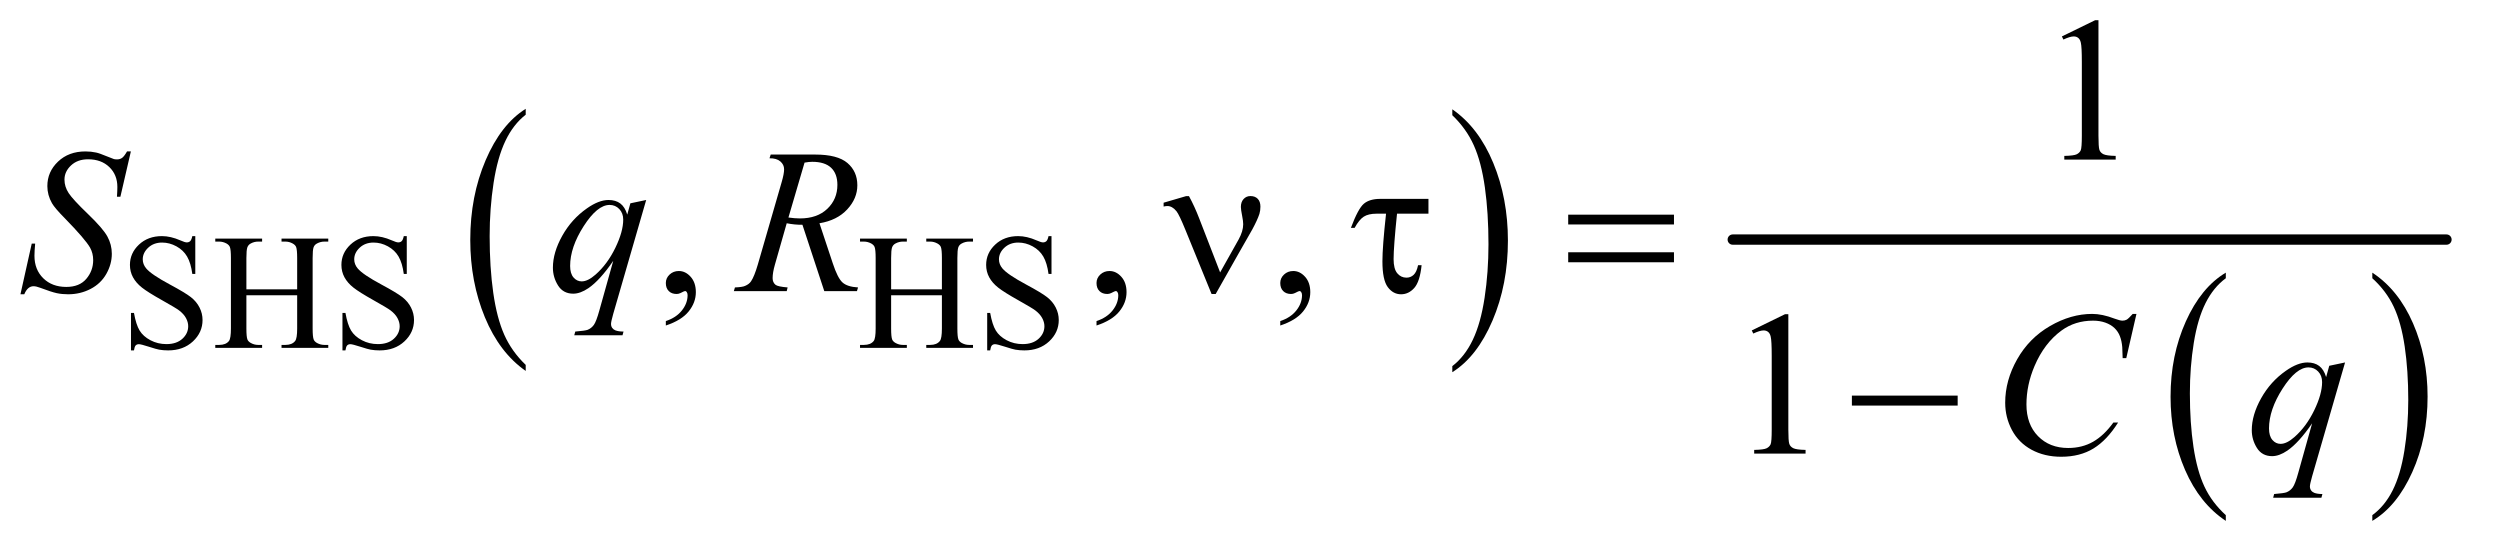 <?xml version="1.0" encoding="UTF-8"?>
<!DOCTYPE svg PUBLIC '-//W3C//DTD SVG 1.0//EN'
          'http://www.w3.org/TR/2001/REC-SVG-20010904/DTD/svg10.dtd'>
<svg stroke-dasharray="none" shape-rendering="auto" xmlns="http://www.w3.org/2000/svg" font-family="'Dialog'" text-rendering="auto" width="190" fill-opacity="1" color-interpolation="auto" color-rendering="auto" preserveAspectRatio="xMidYMid meet" font-size="12px" viewBox="0 0 190 42" fill="black" xmlns:xlink="http://www.w3.org/1999/xlink" stroke="black" image-rendering="auto" stroke-miterlimit="10" stroke-linecap="square" stroke-linejoin="miter" font-style="normal" stroke-width="1" height="42" stroke-dashoffset="0" font-weight="normal" stroke-opacity="1"
><!--Generated by the Batik Graphics2D SVG Generator--><defs id="genericDefs"
  /><g
  ><defs id="defs1"
    ><clipPath clipPathUnits="userSpaceOnUse" id="clipPath1"
      ><path d="M1.072 2.873 L121.098 2.873 L121.098 29.179 L1.072 29.179 L1.072 2.873 Z"
      /></clipPath
      ><clipPath clipPathUnits="userSpaceOnUse" id="clipPath2"
      ><path d="M34.239 91.801 L34.239 932.246 L3868.949 932.246 L3868.949 91.801 Z"
      /></clipPath
    ></defs
    ><g transform="scale(1.576,1.576) translate(-1.072,-2.873) matrix(0.031,0,0,0.031,0,0)"
    ><path d="M852.375 660.281 L852.375 669.688 Q811.594 641.25 788.859 586.234 Q766.125 531.219 766.125 465.812 Q766.125 397.781 790.031 341.891 Q813.938 286 852.375 261.938 L852.375 271.125 Q833.156 286 820.812 311.812 Q808.469 337.625 802.375 377.328 Q796.281 417.031 796.281 460.125 Q796.281 508.906 801.906 548.281 Q807.531 587.656 819.094 613.578 Q830.656 639.5 852.375 660.281 Z" stroke="none" clip-path="url(#clipPath2)"
    /></g
    ><g transform="matrix(0.049,0,0,0.049,-1.689,-4.528)"
    ><path d="M2287.031 271.125 L2287.031 261.938 Q2327.812 290.156 2350.547 345.172 Q2373.281 400.188 2373.281 465.594 Q2373.281 533.625 2349.375 589.625 Q2325.469 645.625 2287.031 669.688 L2287.031 660.281 Q2306.406 645.406 2318.75 619.594 Q2331.094 593.781 2337.109 554.188 Q2343.125 514.594 2343.125 471.281 Q2343.125 422.719 2337.578 383.234 Q2332.031 343.75 2320.391 317.828 Q2308.75 291.906 2287.031 271.125 Z" stroke="none" clip-path="url(#clipPath2)"
    /></g
    ><g transform="matrix(0.049,0,0,0.049,-1.689,-4.528)"
    ><path d="M3486.75 891.406 L3486.75 900.297 Q3446.234 873.438 3423.641 821.492 Q3401.047 769.547 3401.047 707.797 Q3401.047 643.562 3424.805 590.789 Q3448.562 538.016 3486.75 515.297 L3486.75 523.969 Q3467.656 538.016 3455.391 562.391 Q3443.125 586.766 3437.07 624.25 Q3431.016 661.734 3431.016 702.422 Q3431.016 748.484 3436.602 785.664 Q3442.188 822.844 3453.68 847.32 Q3465.172 871.797 3486.75 891.406 Z" stroke="none" clip-path="url(#clipPath2)"
    /></g
    ><g transform="matrix(0.049,0,0,0.049,-1.689,-4.528)"
    ><path d="M3713.984 523.969 L3713.984 515.297 Q3754.516 541.938 3777.109 593.883 Q3799.703 645.828 3799.703 707.594 Q3799.703 771.828 3775.945 824.703 Q3752.188 877.578 3713.984 900.297 L3713.984 891.406 Q3733.234 877.359 3745.508 852.992 Q3757.781 828.625 3763.758 791.242 Q3769.734 753.859 3769.734 712.953 Q3769.734 667.109 3764.219 629.828 Q3758.703 592.547 3747.141 568.07 Q3735.578 543.594 3713.984 523.969 Z" stroke="none" clip-path="url(#clipPath2)"
    /></g
    ><g stroke-width="16" transform="matrix(0.049,0,0,0.049,-1.689,-4.528)" stroke-linejoin="round" stroke-linecap="round"
    ><line y2="464" fill="none" x1="2722" clip-path="url(#clipPath2)" x2="3829" y1="464"
    /></g
    ><g transform="matrix(0.049,0,0,0.049,-1.689,-4.528)"
    ><path d="M337.375 458.625 L337.375 517.25 L332.75 517.25 Q330.5 500.375 324.688 490.375 Q318.875 480.375 308.125 474.5 Q297.375 468.625 285.875 468.625 Q272.875 468.625 264.375 476.562 Q255.875 484.5 255.875 494.625 Q255.875 502.375 261.25 508.75 Q269 518.125 298.125 533.75 Q321.875 546.5 330.562 553.312 Q339.25 560.125 343.938 569.375 Q348.625 578.625 348.625 588.75 Q348.625 608 333.688 621.938 Q318.75 635.875 295.25 635.875 Q287.875 635.875 281.375 634.75 Q277.5 634.125 265.312 630.188 Q253.125 626.25 249.875 626.25 Q246.75 626.25 244.938 628.125 Q243.125 630 242.25 635.875 L237.625 635.875 L237.625 577.75 L242.25 577.75 Q245.5 596 251 605.062 Q256.5 614.125 267.812 620.125 Q279.125 626.125 292.625 626.125 Q308.25 626.125 317.312 617.875 Q326.375 609.625 326.375 598.375 Q326.375 592.125 322.938 585.75 Q319.5 579.375 312.25 573.875 Q307.375 570.125 285.625 557.938 Q263.875 545.75 254.688 538.5 Q245.5 531.25 240.75 522.5 Q236 513.75 236 503.25 Q236 485 250 471.812 Q264 458.625 285.625 458.625 Q299.125 458.625 314.25 465.25 Q321.25 468.375 324.125 468.375 Q327.375 468.375 329.438 466.438 Q331.5 464.5 332.75 458.625 L337.375 458.625 ZM416.625 541.125 L495.375 541.125 L495.375 492.625 Q495.375 479.625 493.75 475.5 Q492.5 472.375 488.5 470.125 Q483.125 467.125 477.125 467.125 L471.125 467.125 L471.125 462.5 L543.625 462.5 L543.625 467.125 L537.625 467.125 Q531.625 467.125 526.25 470 Q522.25 472 520.812 476.062 Q519.375 480.125 519.375 492.625 L519.375 602 Q519.375 614.875 521 619 Q522.25 622.125 526.125 624.375 Q531.625 627.375 537.625 627.375 L543.625 627.375 L543.625 632 L471.125 632 L471.125 627.375 L477.125 627.375 Q487.5 627.375 492.25 621.25 Q495.375 617.25 495.375 602 L495.375 550.375 L416.625 550.375 L416.625 602 Q416.625 614.875 418.25 619 Q419.5 622.125 423.5 624.375 Q428.875 627.375 434.875 627.375 L441 627.375 L441 632 L368.375 632 L368.375 627.375 L374.375 627.375 Q384.875 627.375 389.625 621.25 Q392.625 617.25 392.625 602 L392.625 492.625 Q392.625 479.625 391 475.5 Q389.75 472.375 385.875 470.125 Q380.375 467.125 374.375 467.125 L368.375 467.125 L368.375 462.5 L441 462.5 L441 467.125 L434.875 467.125 Q428.875 467.125 423.5 470 Q419.625 472 418.125 476.062 Q416.625 480.125 416.625 492.625 L416.625 541.125 ZM665.375 458.625 L665.375 517.25 L660.75 517.25 Q658.5 500.375 652.688 490.375 Q646.875 480.375 636.125 474.5 Q625.375 468.625 613.875 468.625 Q600.875 468.625 592.375 476.562 Q583.875 484.5 583.875 494.625 Q583.875 502.375 589.25 508.75 Q597 518.125 626.125 533.75 Q649.875 546.5 658.562 553.312 Q667.25 560.125 671.938 569.375 Q676.625 578.625 676.625 588.75 Q676.625 608 661.688 621.938 Q646.75 635.875 623.25 635.875 Q615.875 635.875 609.375 634.75 Q605.5 634.125 593.312 630.188 Q581.125 626.25 577.875 626.25 Q574.75 626.25 572.938 628.125 Q571.125 630 570.25 635.875 L565.625 635.875 L565.625 577.75 L570.25 577.75 Q573.5 596 579 605.062 Q584.5 614.125 595.812 620.125 Q607.125 626.125 620.625 626.125 Q636.25 626.125 645.312 617.875 Q654.375 609.625 654.375 598.375 Q654.375 592.125 650.938 585.75 Q647.5 579.375 640.25 573.875 Q635.375 570.125 613.625 557.938 Q591.875 545.75 582.688 538.5 Q573.5 531.25 568.75 522.5 Q564 513.75 564 503.25 Q564 485 578 471.812 Q592 458.625 613.625 458.625 Q627.125 458.625 642.25 465.25 Q649.25 468.375 652.125 468.375 Q655.375 468.375 657.438 466.438 Q659.5 464.5 660.75 458.625 L665.375 458.625 ZM1416.625 541.125 L1495.375 541.125 L1495.375 492.625 Q1495.375 479.625 1493.75 475.5 Q1492.5 472.375 1488.5 470.125 Q1483.125 467.125 1477.125 467.125 L1471.125 467.125 L1471.125 462.5 L1543.625 462.5 L1543.625 467.125 L1537.625 467.125 Q1531.625 467.125 1526.25 470 Q1522.25 472 1520.812 476.062 Q1519.375 480.125 1519.375 492.625 L1519.375 602 Q1519.375 614.875 1521 619 Q1522.25 622.125 1526.125 624.375 Q1531.625 627.375 1537.625 627.375 L1543.625 627.375 L1543.625 632 L1471.125 632 L1471.125 627.375 L1477.125 627.375 Q1487.5 627.375 1492.25 621.25 Q1495.375 617.25 1495.375 602 L1495.375 550.375 L1416.625 550.375 L1416.625 602 Q1416.625 614.875 1418.25 619 Q1419.5 622.125 1423.5 624.375 Q1428.875 627.375 1434.875 627.375 L1441 627.375 L1441 632 L1368.375 632 L1368.375 627.375 L1374.375 627.375 Q1384.875 627.375 1389.625 621.25 Q1392.625 617.25 1392.625 602 L1392.625 492.625 Q1392.625 479.625 1391 475.5 Q1389.75 472.375 1385.875 470.125 Q1380.375 467.125 1374.375 467.125 L1368.375 467.125 L1368.375 462.5 L1441 462.5 L1441 467.125 L1434.875 467.125 Q1428.875 467.125 1423.5 470 Q1419.625 472 1418.125 476.062 Q1416.625 480.125 1416.625 492.625 L1416.625 541.125 ZM1665.375 458.625 L1665.375 517.25 L1660.75 517.25 Q1658.5 500.375 1652.688 490.375 Q1646.875 480.375 1636.125 474.5 Q1625.375 468.625 1613.875 468.625 Q1600.875 468.625 1592.375 476.562 Q1583.875 484.5 1583.875 494.625 Q1583.875 502.375 1589.25 508.75 Q1597 518.125 1626.125 533.75 Q1649.875 546.5 1658.562 553.312 Q1667.25 560.125 1671.938 569.375 Q1676.625 578.625 1676.625 588.75 Q1676.625 608 1661.688 621.938 Q1646.75 635.875 1623.25 635.875 Q1615.875 635.875 1609.375 634.75 Q1605.5 634.125 1593.312 630.188 Q1581.125 626.25 1577.875 626.25 Q1574.75 626.25 1572.938 628.125 Q1571.125 630 1570.25 635.875 L1565.625 635.875 L1565.625 577.75 L1570.25 577.75 Q1573.5 596 1579 605.062 Q1584.5 614.125 1595.812 620.125 Q1607.125 626.125 1620.625 626.125 Q1636.25 626.125 1645.312 617.875 Q1654.375 609.625 1654.375 598.375 Q1654.375 592.125 1650.938 585.75 Q1647.5 579.375 1640.25 573.875 Q1635.375 570.125 1613.625 557.938 Q1591.875 545.75 1582.688 538.5 Q1573.5 531.25 1568.75 522.5 Q1564 513.75 1564 503.25 Q1564 485 1578 471.812 Q1592 458.625 1613.625 458.625 Q1627.125 458.625 1642.25 465.25 Q1649.25 468.375 1652.125 468.375 Q1655.375 468.375 1657.438 466.438 Q1659.5 464.5 1660.75 458.625 L1665.375 458.625 Z" stroke="none" clip-path="url(#clipPath2)"
    /></g
    ><g transform="matrix(0.049,0,0,0.049,-1.689,-4.528)"
    ><path d="M3232.5 148.906 L3284.062 123.75 L3289.219 123.75 L3289.219 302.656 Q3289.219 320.469 3290.703 324.844 Q3292.188 329.219 3296.875 331.562 Q3301.562 333.906 3315.938 334.219 L3315.938 340 L3236.25 340 L3236.25 334.219 Q3251.25 333.906 3255.625 331.641 Q3260 329.375 3261.719 325.547 Q3263.438 321.719 3263.438 302.656 L3263.438 188.281 Q3263.438 165.156 3261.875 158.594 Q3260.781 153.594 3257.891 151.25 Q3255 148.906 3250.938 148.906 Q3245.156 148.906 3234.844 153.75 L3232.5 148.906 Z" stroke="none" clip-path="url(#clipPath2)"
    /></g
    ><g transform="matrix(0.049,0,0,0.049,-1.689,-4.528)"
    ><path d="M1067.188 597.281 L1067.188 590.406 Q1083.281 585.094 1092.109 573.922 Q1100.938 562.75 1100.938 550.25 Q1100.938 547.281 1099.531 545.25 Q1098.438 543.844 1097.344 543.844 Q1095.625 543.844 1089.844 546.969 Q1087.031 548.375 1083.906 548.375 Q1076.25 548.375 1071.719 543.844 Q1067.188 539.312 1067.188 531.344 Q1067.188 523.688 1073.047 518.219 Q1078.906 512.75 1087.344 512.75 Q1097.656 512.75 1105.703 521.734 Q1113.75 530.719 1113.75 545.562 Q1113.75 561.656 1102.578 575.484 Q1091.406 589.312 1067.188 597.281 ZM1735.188 597.281 L1735.188 590.406 Q1751.281 585.094 1760.109 573.922 Q1768.938 562.75 1768.938 550.25 Q1768.938 547.281 1767.531 545.25 Q1766.438 543.844 1765.344 543.844 Q1763.625 543.844 1757.844 546.969 Q1755.031 548.375 1751.906 548.375 Q1744.25 548.375 1739.719 543.844 Q1735.188 539.312 1735.188 531.344 Q1735.188 523.688 1741.047 518.219 Q1746.906 512.75 1755.344 512.75 Q1765.656 512.75 1773.703 521.734 Q1781.75 530.719 1781.75 545.562 Q1781.75 561.656 1770.578 575.484 Q1759.406 589.312 1735.188 597.281 ZM2020.188 597.281 L2020.188 590.406 Q2036.281 585.094 2045.109 573.922 Q2053.938 562.75 2053.938 550.25 Q2053.938 547.281 2052.531 545.25 Q2051.438 543.844 2050.344 543.844 Q2048.625 543.844 2042.844 546.969 Q2040.031 548.375 2036.906 548.375 Q2029.25 548.375 2024.719 543.844 Q2020.188 539.312 2020.188 531.344 Q2020.188 523.688 2026.047 518.219 Q2031.906 512.75 2040.344 512.75 Q2050.656 512.75 2058.703 521.734 Q2066.75 530.719 2066.75 545.562 Q2066.75 561.656 2055.578 575.484 Q2044.406 589.312 2020.188 597.281 Z" stroke="none" clip-path="url(#clipPath2)"
    /></g
    ><g transform="matrix(0.049,0,0,0.049,-1.689,-4.528)"
    ><path d="M2751.5 604.906 L2803.062 579.75 L2808.219 579.75 L2808.219 758.656 Q2808.219 776.469 2809.703 780.844 Q2811.188 785.219 2815.875 787.562 Q2820.562 789.906 2834.938 790.219 L2834.938 796 L2755.25 796 L2755.25 790.219 Q2770.25 789.906 2774.625 787.641 Q2779 785.375 2780.719 781.547 Q2782.438 777.719 2782.438 758.656 L2782.438 644.281 Q2782.438 621.156 2780.875 614.594 Q2779.781 609.594 2776.891 607.25 Q2774 604.906 2769.938 604.906 Q2764.156 604.906 2753.844 609.75 L2751.5 604.906 Z" stroke="none" clip-path="url(#clipPath2)"
    /></g
    ><g transform="matrix(0.049,0,0,0.049,-1.689,-4.528)"
    ><path d="M66.188 548.844 L83.688 470.25 L89 470.25 Q87.906 481.656 87.906 489.156 Q87.906 510.562 101.578 524 Q115.25 537.438 137.281 537.438 Q157.75 537.438 168.375 524.859 Q179 512.281 179 495.875 Q179 485.25 174.156 476.5 Q166.812 463.531 134.938 430.875 Q119.469 415.25 115.094 407.594 Q107.906 394.938 107.906 381.031 Q107.906 358.844 124.469 343.062 Q141.031 327.281 166.969 327.281 Q175.719 327.281 183.531 329 Q188.375 329.938 201.188 335.25 Q210.25 338.844 211.188 339.156 Q213.375 339.625 216.031 339.625 Q220.562 339.625 223.844 337.281 Q227.125 334.938 231.5 327.281 L237.438 327.281 L221.188 397.594 L215.875 397.594 Q216.5 388.219 216.5 382.438 Q216.5 363.531 204 351.5 Q191.5 339.469 171.031 339.469 Q154.781 339.469 144.625 349 Q134.469 358.531 134.469 371.031 Q134.469 381.969 140.953 391.891 Q147.438 401.812 170.797 424.234 Q194.156 446.656 201.031 459.234 Q207.906 471.812 207.906 486.031 Q207.906 502.125 199.391 517.203 Q190.875 532.281 174.938 540.562 Q159 548.844 140.094 548.844 Q130.719 548.844 122.594 547.125 Q114.469 545.406 96.656 538.688 Q90.562 536.344 86.5 536.344 Q77.281 536.344 72.125 548.844 L66.188 548.844 ZM1036.719 402.594 L985.625 579.156 Q982.188 591.344 982.188 594.781 Q982.188 598.375 983.984 600.953 Q985.781 603.531 988.906 604.781 Q993.75 606.656 1001.562 606.656 L1000 612.438 L925.156 612.438 L926.719 606.656 Q942.031 605.406 945.781 604 Q951.719 601.656 955.547 596.344 Q959.375 591.031 964.062 574 L985.625 496.969 Q965 527.125 947.188 539.312 Q934.531 547.906 923.594 547.906 Q907.969 547.906 900 535.172 Q892.031 522.438 892.031 507.594 Q892.031 484 906.562 458.062 Q921.094 432.125 944.844 415.562 Q963.281 402.594 978.281 402.594 Q989.375 402.594 996.562 407.984 Q1003.75 413.375 1007.344 425.25 L1012.188 407.75 L1036.719 402.594 ZM1001.094 433.062 Q1001.094 423.062 995 416.656 Q988.906 410.25 980 410.25 Q960.938 410.25 939.844 443.062 Q918.75 475.875 918.75 504.938 Q918.75 516.656 923.984 522.75 Q929.219 528.844 936.719 528.844 Q946.25 528.844 958.281 518.219 Q976.562 502.125 988.828 476.891 Q1001.094 451.656 1001.094 433.062 ZM1312.969 544 L1279.062 441.031 Q1267.188 441.188 1254.688 438.688 L1236.406 502.75 Q1232.812 515.25 1232.812 523.844 Q1232.812 530.406 1237.344 534.156 Q1240.781 536.969 1256.094 538.219 L1254.688 544 L1172.656 544 L1174.375 538.219 Q1185.938 537.75 1190 535.875 Q1196.406 533.219 1199.375 528.688 Q1204.375 521.344 1209.844 502.75 L1246.875 374.781 Q1250.625 361.969 1250.625 354.938 Q1250.625 347.75 1244.766 342.75 Q1238.906 337.75 1227.969 337.906 L1229.844 332.125 L1298.906 332.125 Q1333.594 332.125 1348.906 345.25 Q1364.219 358.375 1364.219 379.781 Q1364.219 400.25 1348.516 417.203 Q1332.812 434.156 1305.469 438.688 L1326.094 500.719 Q1333.594 523.531 1341.094 530.406 Q1348.594 537.281 1365.312 538.219 L1363.594 544 L1312.969 544 ZM1257.344 429.781 Q1267.344 431.188 1275.156 431.188 Q1302.031 431.188 1317.656 416.266 Q1333.281 401.344 1333.281 379.156 Q1333.281 361.812 1323.516 352.594 Q1313.75 343.375 1294.219 343.375 Q1289.219 343.375 1282.344 344.625 L1257.344 429.781 Z" stroke="none" clip-path="url(#clipPath2)"
    /></g
    ><g transform="matrix(0.049,0,0,0.049,-1.689,-4.528)"
    ><path d="M3348.156 579.281 L3332.375 647.875 L3326.75 647.875 L3326.125 630.688 Q3325.344 621.312 3322.531 613.969 Q3319.719 606.625 3314.094 601.234 Q3308.469 595.844 3299.875 592.797 Q3291.281 589.75 3280.812 589.75 Q3252.844 589.75 3231.906 605.062 Q3205.188 624.594 3190.031 660.219 Q3177.531 689.594 3177.531 719.75 Q3177.531 750.531 3195.5 768.891 Q3213.469 787.25 3242.219 787.25 Q3263.938 787.25 3280.891 777.562 Q3297.844 767.875 3312.375 747.719 L3319.719 747.719 Q3302.531 775.062 3281.594 787.953 Q3260.656 800.844 3231.438 800.844 Q3205.5 800.844 3185.5 789.984 Q3165.5 779.125 3155.031 759.438 Q3144.562 739.75 3144.562 717.094 Q3144.562 682.406 3163.156 649.594 Q3181.75 616.781 3214.172 598.031 Q3246.594 579.281 3279.562 579.281 Q3295.031 579.281 3314.25 586.625 Q3322.688 589.75 3326.438 589.75 Q3330.188 589.75 3333 588.188 Q3335.812 586.625 3342.375 579.281 L3348.156 579.281 ZM3671.719 654.594 L3620.625 831.156 Q3617.188 843.344 3617.188 846.781 Q3617.188 850.375 3618.984 852.953 Q3620.781 855.531 3623.906 856.781 Q3628.75 858.656 3636.562 858.656 L3635 864.438 L3560.156 864.438 L3561.719 858.656 Q3577.031 857.406 3580.781 856 Q3586.719 853.656 3590.547 848.344 Q3594.375 843.031 3599.062 826 L3620.625 748.969 Q3600 779.125 3582.188 791.312 Q3569.531 799.906 3558.594 799.906 Q3542.969 799.906 3535 787.172 Q3527.031 774.438 3527.031 759.594 Q3527.031 736 3541.562 710.062 Q3556.094 684.125 3579.844 667.562 Q3598.281 654.594 3613.281 654.594 Q3624.375 654.594 3631.562 659.984 Q3638.75 665.375 3642.344 677.25 L3647.188 659.75 L3671.719 654.594 ZM3636.094 685.062 Q3636.094 675.062 3630 668.656 Q3623.906 662.25 3615 662.25 Q3595.938 662.25 3574.844 695.062 Q3553.75 727.875 3553.75 756.938 Q3553.75 768.656 3558.984 774.75 Q3564.219 780.844 3571.719 780.844 Q3581.25 780.844 3593.281 770.219 Q3611.562 754.125 3623.828 728.891 Q3636.094 703.656 3636.094 685.062 Z" stroke="none" clip-path="url(#clipPath2)"
    /></g
    ><g transform="matrix(0.049,0,0,0.049,-1.689,-4.528)"
    ><path d="M1926.906 514.938 L1955.5 464 Q1962.688 451.031 1962.688 440.25 Q1962.688 435.406 1961.125 427.594 Q1959.094 417.438 1959.094 413.375 Q1959.094 405.719 1963.312 401.109 Q1967.531 396.5 1973.938 396.5 Q1981.125 396.5 1985.266 400.797 Q1989.406 405.094 1989.406 412.906 Q1989.406 419 1987.844 424.156 Q1984.719 433.688 1976.75 448.375 L1953.781 488.688 L1920.031 548.375 L1913.625 548.375 L1873.156 449.156 Q1863.469 425.406 1859.25 420.094 Q1852.688 411.969 1845.031 411.969 Q1842.844 411.969 1839.25 412.75 L1839.25 406.812 L1873.938 396.656 L1878.625 396.656 Q1887.375 412.75 1894.406 431.031 L1926.906 514.938 ZM2250.031 400.875 L2250.031 423.844 L2201.281 423.844 Q2195.969 475.25 2195.969 494.312 Q2195.969 509.469 2201.672 516.266 Q2207.375 523.062 2215.969 523.062 Q2222.375 523.062 2227.062 518.688 Q2231.75 514.312 2233.938 503.688 L2239.406 503.688 Q2236.75 529.312 2228 539.078 Q2219.25 548.844 2207.531 548.844 Q2195.188 548.844 2186.906 537.672 Q2178.625 526.5 2178.625 497.75 Q2178.625 475.094 2184.25 423.844 L2169.562 423.844 Q2156.906 423.844 2149.719 428.453 Q2142.531 433.062 2135.5 445.875 L2129.719 445.875 Q2140.969 415.875 2149.875 408.375 Q2158.781 400.875 2175.188 400.875 L2250.031 400.875 ZM2466.781 425.406 L2630.844 425.406 L2630.844 440.562 L2466.781 440.562 L2466.781 425.406 ZM2466.781 483.688 L2630.844 483.688 L2630.844 499.156 L2466.781 499.156 L2466.781 483.688 Z" stroke="none" clip-path="url(#clipPath2)"
    /></g
    ><g transform="matrix(0.049,0,0,0.049,-1.689,-4.528)"
    ><path d="M2906.781 706 L3070.844 706 L3070.844 721.469 L2906.781 721.469 L2906.781 706 Z" stroke="none" clip-path="url(#clipPath2)"
    /></g
  ></g
></svg
>

